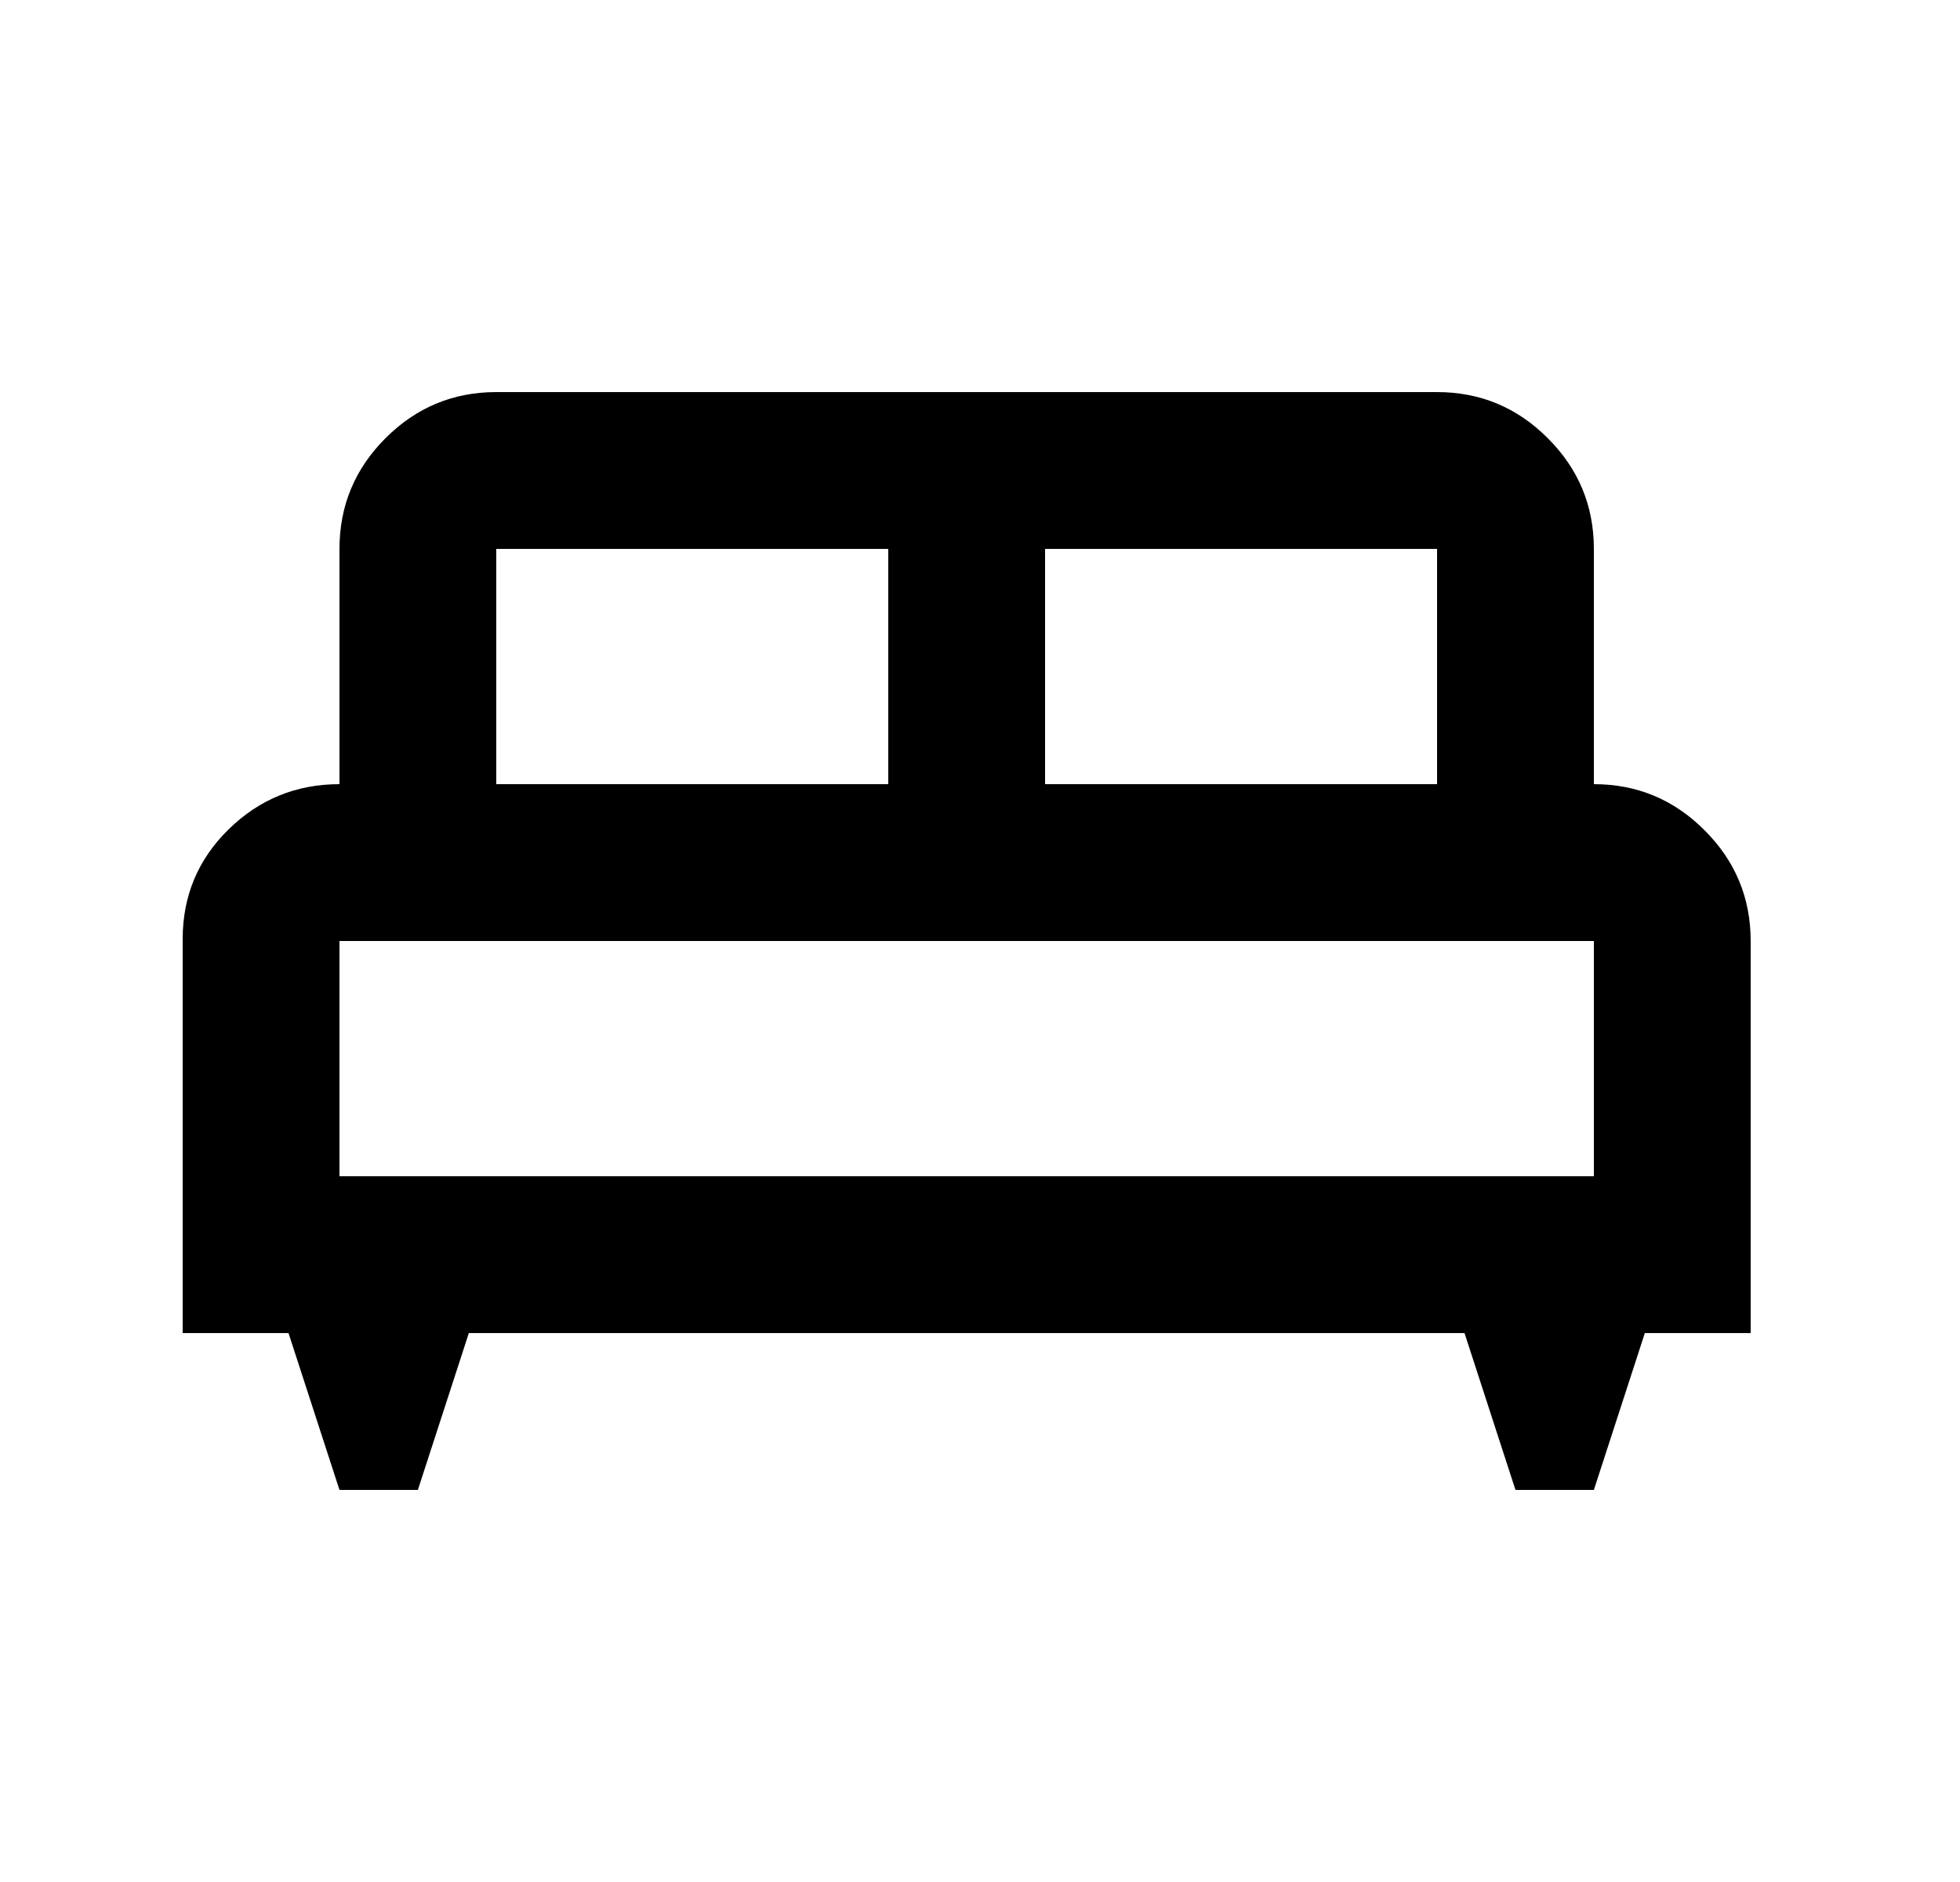 <?xml version="1.0" encoding="UTF-8"?> <svg xmlns="http://www.w3.org/2000/svg" width="25" height="24" viewBox="0 0 25 24" fill="none"><mask id="mask0_75_1349" style="mask-type:alpha" maskUnits="userSpaceOnUse" x="0" y="0" width="25" height="24"><rect x="0.33" width="24" height="24" fill="#D9D9D9"></rect></mask><g mask="url(#mask0_75_1349)"><path d="M5.33 19H4.33L3.68 17H2.33V11.975C2.33 11.425 2.526 10.958 2.917 10.575C3.309 10.192 3.78 10 4.33 10V7C4.33 6.45 4.526 5.979 4.917 5.588C5.309 5.196 5.78 5 6.33 5H18.33C18.88 5 19.351 5.196 19.742 5.588C20.134 5.979 20.33 6.45 20.33 7V10C20.88 10 21.351 10.196 21.742 10.588C22.134 10.979 22.33 11.45 22.33 12V17H20.98L20.33 19H19.33L18.68 17H5.98L5.33 19ZM13.33 10H18.33V7H13.33V10ZM6.33 10H11.33V7H6.33V10ZM4.33 15H20.33V12H4.33V15Z" fill="black"></path></g></svg> 